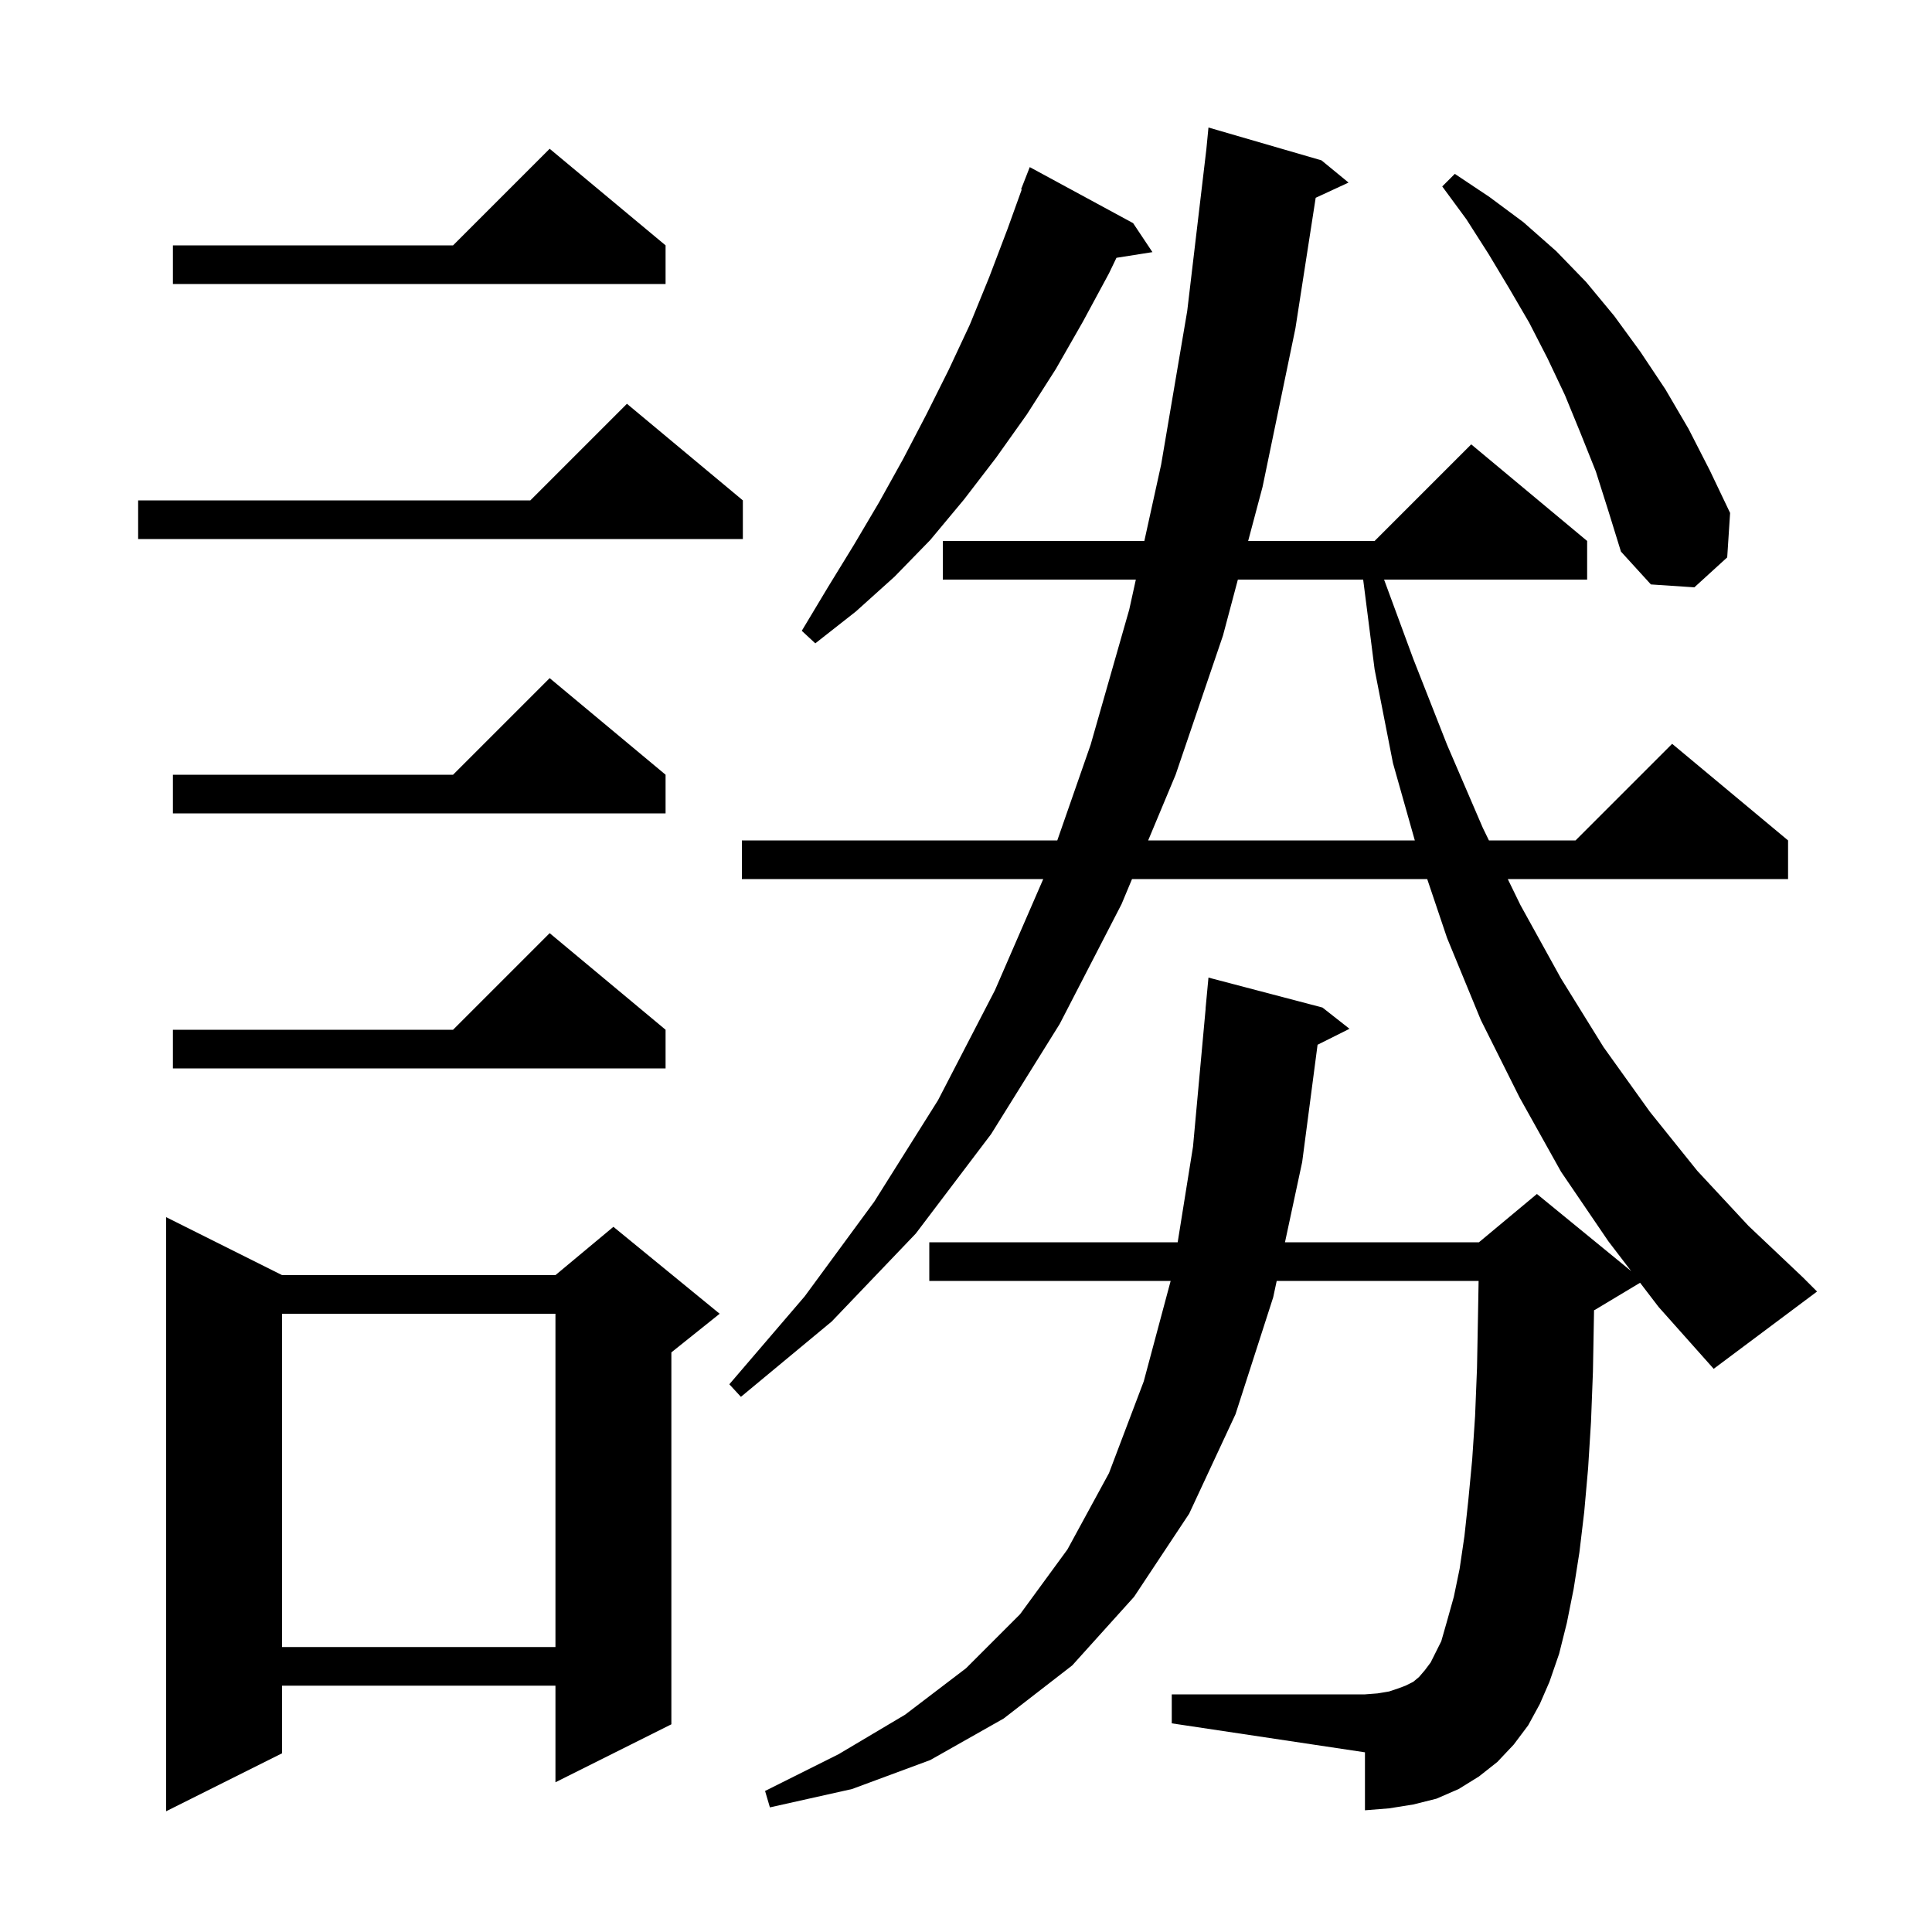 <svg xmlns="http://www.w3.org/2000/svg" xmlns:xlink="http://www.w3.org/1999/xlink" version="1.1" baseProfile="full" viewBox="0 0 200 200" width="200" height="200"><g fill="currentColor"><path d="M 29.2 132.0 L 57.5 132.0 L 63.5 127.0 L 74.5 136.0 L 69.5 140.0 L 69.5 178.5 L 57.5 184.5 L 57.5 174.5 L 29.2 174.5 L 29.2 181.5 L 17.2 187.5 L 17.2 126.0 Z M 169.781 132.791 L 165.1 135.6 L 165.015 135.636 L 165.0 136.5 L 164.9 142.0 L 164.7 147.2 L 164.4 152.0 L 164.0 156.5 L 163.5 160.7 L 162.9 164.5 L 162.2 168.0 L 161.4 171.2 L 160.4 174.1 L 159.4 176.4 L 158.2 178.6 L 156.7 180.6 L 155.0 182.4 L 153.1 183.9 L 151.0 185.2 L 148.7 186.2 L 146.3 186.8 L 143.8 187.2 L 141.3 187.4 L 141.3 181.4 L 121.3 178.4 L 121.3 175.4 L 141.3 175.4 L 142.6 175.3 L 143.8 175.1 L 144.7 174.8 L 145.5 174.5 L 146.3 174.1 L 146.9 173.6 L 147.5 172.9 L 148.1 172.1 L 149.2 169.9 L 149.8 167.8 L 150.5 165.3 L 151.1 162.4 L 151.6 159.0 L 152.0 155.3 L 152.4 151.1 L 152.7 146.6 L 152.9 141.6 L 153.0 136.3 L 153.065 132.6 L 132.164 132.6 L 131.8 134.3 L 127.9 146.4 L 123.1 156.7 L 117.4 165.3 L 111.0 172.4 L 103.9 177.9 L 96.3 182.2 L 88.2 185.2 L 79.7 187.1 L 79.2 185.4 L 86.8 181.6 L 93.7 177.5 L 100.0 172.7 L 105.6 167.1 L 110.5 160.4 L 114.8 152.5 L 118.4 143.0 L 121.186 132.6 L 96.2 132.6 L 96.2 128.6 L 121.913 128.6 L 123.5 118.7 L 124.809 104.4 L 124.8 104.4 L 125.1 101.2 L 136.9 104.3 L 139.7 106.5 L 136.394 108.153 L 134.8 120.3 L 133.021 128.6 L 153.1 128.6 L 159.1 123.6 L 168.859 131.584 L 166.5 128.5 L 161.6 121.3 L 157.3 113.6 L 153.3 105.6 L 149.8 97.1 L 147.744 91.0 L 117.187 91.0 L 116.1 93.6 L 109.7 106.0 L 102.6 117.4 L 94.8 127.7 L 86.1 136.8 L 76.7 144.6 L 75.5 143.3 L 83.3 134.2 L 90.5 124.4 L 97.1 113.9 L 103.0 102.5 L 107.996 91.0 L 76.8 91.0 L 76.8 87.0 L 109.45 87.0 L 112.9 77.1 L 116.9 63.1 L 117.582 60.0 L 97.6 60.0 L 97.6 56.0 L 118.462 56.0 L 120.2 48.1 L 122.9 32.2 L 124.882 15.45 L 125.1 13.2 L 136.8 16.6 L 139.6 18.9 L 136.199 20.475 L 134.1 34.0 L 130.7 50.4 L 129.209 56.0 L 142.3 56.0 L 152.3 46.0 L 164.3 56.0 L 164.3 60.0 L 143.279 60.0 L 146.3 68.2 L 149.8 77.1 L 153.5 85.7 L 154.134 87.0 L 163.1 87.0 L 173.1 77.0 L 185.1 87.0 L 185.1 91.0 L 156.084 91.0 L 157.4 93.7 L 161.6 101.3 L 166.0 108.4 L 170.8 115.1 L 175.7 121.2 L 181.0 126.9 L 186.6 132.2 L 188.1 133.7 L 177.4 141.7 L 171.7 135.3 Z M 29.2 136.0 L 29.2 170.5 L 57.5 170.5 L 57.5 136.0 Z M 68.9 106.6 L 68.9 110.6 L 17.9 110.6 L 17.9 106.6 L 46.9 106.6 L 56.9 96.6 Z M 128.144 60.0 L 126.6 65.8 L 121.7 80.2 L 118.858 87.0 L 146.461 87.0 L 144.2 79.0 L 142.3 69.3 L 141.115 60.0 Z M 68.9 80.2 L 68.9 84.2 L 17.9 84.2 L 17.9 80.2 L 46.9 80.2 L 56.9 70.2 Z M 117.3 23.1 L 119.3 26.1 L 115.575 26.688 L 114.8 28.3 L 112.1 33.3 L 109.3 38.2 L 106.3 42.9 L 103.1 47.4 L 99.8 51.7 L 96.3 55.9 L 92.6 59.7 L 88.6 63.3 L 84.4 66.6 L 83.0 65.3 L 85.7 60.8 L 88.4 56.4 L 91.0 52.0 L 93.5 47.5 L 95.9 42.9 L 98.2 38.3 L 100.4 33.6 L 102.4 28.7 L 104.3 23.7 L 105.769 19.621 L 105.7 19.6 L 106.6 17.3 Z M 165.2 48.8 L 163.6 44.8 L 162.0 40.9 L 160.2 37.1 L 158.3 33.4 L 156.2 29.8 L 154.1 26.3 L 151.8 22.7 L 149.3 19.3 L 150.6 18.0 L 154.2 20.4 L 157.7 23.0 L 161.1 26.0 L 164.2 29.2 L 167.1 32.7 L 169.8 36.4 L 172.4 40.3 L 174.8 44.4 L 177.0 48.7 L 179.1 53.1 L 178.8 57.7 L 175.4 60.8 L 170.9 60.5 L 167.8 57.1 L 166.5 52.9 Z M 76.9 51.8 L 76.9 55.8 L 14.3 55.8 L 14.3 51.8 L 54.9 51.8 L 64.9 41.8 Z M 68.9 25.4 L 68.9 29.4 L 17.9 29.4 L 17.9 25.4 L 46.9 25.4 L 56.9 15.4 Z "/></g></svg>